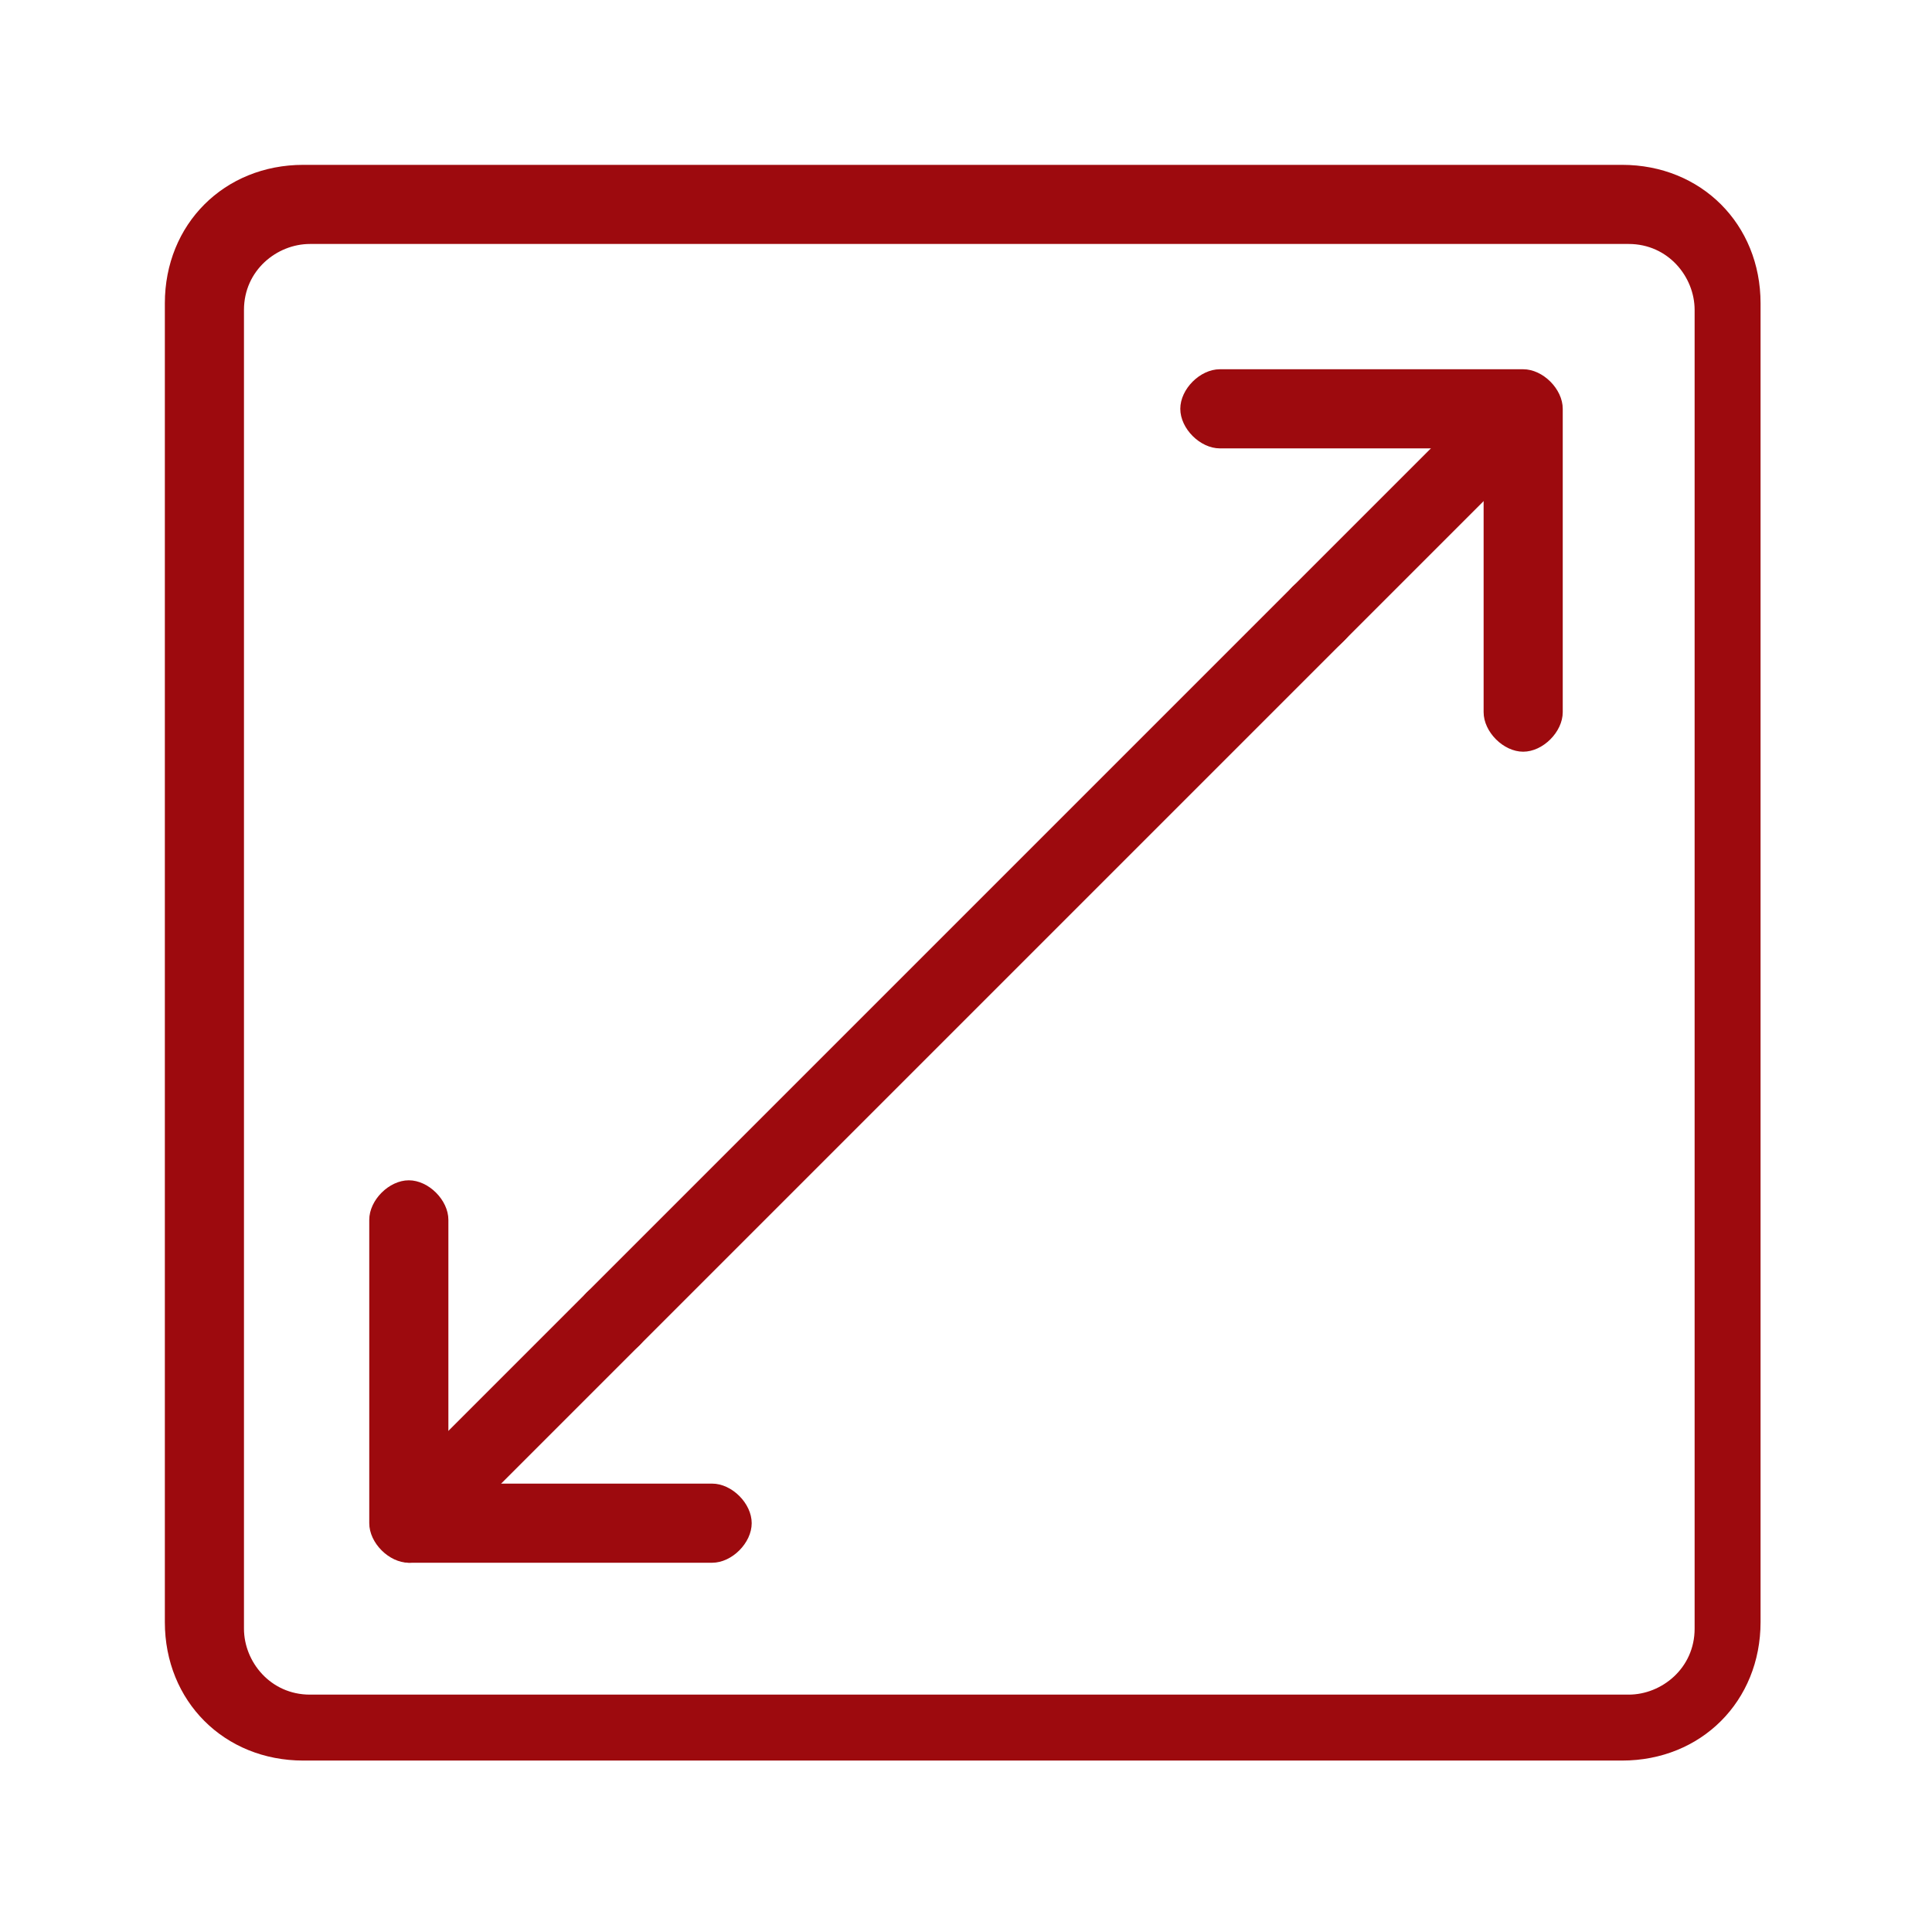 <?xml version="1.0" encoding="utf-8"?>
<!-- Generator: Adobe Illustrator 26.0.1, SVG Export Plug-In . SVG Version: 6.00 Build 0)  -->
<svg version="1.1" id="Layer_1" xmlns="http://www.w3.org/2000/svg" xmlns:xlink="http://www.w3.org/1999/xlink" x="0px" y="0px"
	 viewBox="0 0 29.3 29.3" style="enable-background:new 0 0 29.3 29.3;" xml:space="preserve">
<style type="text/css">
	.st0{display:none;}
	.st1{display:inline;}
	.st2{fill:#9D0A0E;}
</style>
<g class="st0">
	<g class="st1">
		<path class="st2" d="M2.6,7.9c-0.4,0-0.7-0.3-0.7-0.7c0-1.4,1.1-2.6,2.6-2.6c0.4,0,0.7,0.3,0.7,0.7C5.1,5.7,4.8,6,4.4,6
			C3.8,6,3.3,6.6,3.3,7.2C3.3,7.6,2.9,7.9,2.6,7.9z"/>
	</g>
	<g class="st1">
		<path class="st2" d="M26.7,7.9c-0.4,0-0.7-0.3-0.7-0.7C26,6.6,25.5,6,24.9,6c-0.4,0-0.7-0.3-0.7-0.7c0-0.4,0.3-0.7,0.7-0.7
			c1.4,0,2.6,1.1,2.6,2.6C27.4,7.6,27.1,7.9,26.7,7.9z"/>
	</g>
	<g class="st1">
		<path class="st2" d="M24.9,6H4.4C4,6,3.7,5.7,3.7,5.3C3.7,5,4,4.6,4.4,4.6h20.5c0.4,0,0.7,0.3,0.7,0.7C25.6,5.7,25.3,6,24.9,6z"/>
	</g>
	<g class="st1">
		<path class="st2" d="M2.6,15.3c-0.4,0-0.7-0.3-0.7-0.7V7.2c0-0.4,0.3-0.7,0.7-0.7s0.7,0.3,0.7,0.7v7.4C3.3,15,2.9,15.3,2.6,15.3z"
			/>
	</g>
	<g class="st1">
		<path class="st2" d="M26.7,15.3c-0.4,0-0.7-0.3-0.7-0.7V7.2c0-0.4,0.3-0.7,0.7-0.7c0.4,0,0.7,0.3,0.7,0.7v7.4
			C27.4,15,27.1,15.3,26.7,15.3z"/>
	</g>
	<g class="st1">
		<path class="st2" d="M26.7,15.3H2.6c-0.4,0-0.7-0.3-0.7-0.7s0.3-0.7,0.7-0.7h24.2c0.4,0,0.7,0.3,0.7,0.7S27.1,15.3,26.7,15.3z"/>
	</g>
	<g class="st1">
		<path class="st2" d="M0.7,22.8c-0.4,0-0.7-0.3-0.7-0.7v-5.6c0-0.4,0.3-0.7,0.7-0.7s0.7,0.3,0.7,0.7v5.6
			C1.4,22.5,1.1,22.8,0.7,22.8z"/>
	</g>
	<g class="st1">
		<path class="st2" d="M28.6,22.8c-0.4,0-0.7-0.3-0.7-0.7v-5.6c0-0.4,0.3-0.7,0.7-0.7c0.4,0,0.7,0.3,0.7,0.7v5.6
			C29.3,22.5,29,22.8,28.6,22.8z"/>
	</g>
	<g class="st1">
		<path class="st2" d="M0.7,17.2c-0.4,0-0.7-0.3-0.7-0.7c0-1.4,1.1-2.6,2.6-2.6c0.4,0,0.7,0.3,0.7,0.7s-0.3,0.7-0.7,0.7
			c-0.6,0-1.2,0.5-1.2,1.2C1.4,16.9,1.1,17.2,0.7,17.2z"/>
	</g>
	<g class="st1">
		<path class="st2" d="M28.6,17.2c-0.4,0-0.7-0.3-0.7-0.7c0-0.6-0.5-1.2-1.2-1.2c-0.4,0-0.7-0.3-0.7-0.7s0.3-0.7,0.7-0.7
			c1.4,0,2.6,1.1,2.6,2.6C29.3,16.9,29,17.2,28.6,17.2z"/>
	</g>
	<g class="st1">
		<path class="st2" d="M28.6,22.8H0.7c-0.4,0-0.7-0.3-0.7-0.7c0-0.4,0.3-0.7,0.7-0.7h27.9c0.4,0,0.7,0.3,0.7,0.7
			C29.3,22.5,29,22.8,28.6,22.8z"/>
	</g>
	<g class="st1">
		<path class="st2" d="M2.6,24.6c-0.4,0-0.7-0.3-0.7-0.7v-1.9c0-0.4,0.3-0.7,0.7-0.7s0.7,0.3,0.7,0.7v1.9
			C3.3,24.3,2.9,24.6,2.6,24.6z"/>
	</g>
	<g class="st1">
		<path class="st2" d="M26.7,24.6c-0.4,0-0.7-0.3-0.7-0.7v-1.9c0-0.4,0.3-0.7,0.7-0.7c0.4,0,0.7,0.3,0.7,0.7v1.9
			C27.4,24.3,27.1,24.6,26.7,24.6z"/>
	</g>
	<g class="st1">
		<path class="st2" d="M5.8,15.3c-0.4,0-0.7-0.3-0.7-0.7V9.1c0-0.4,0.3-0.7,0.7-0.7c0.4,0,0.7,0.3,0.7,0.7v5.6
			C6.5,15,6.2,15.3,5.8,15.3z"/>
	</g>
	<g class="st1">
		<path class="st2" d="M13.3,15.3c-0.4,0-0.7-0.3-0.7-0.7V9.1c0-0.4,0.3-0.7,0.7-0.7c0.4,0,0.7,0.3,0.7,0.7v5.6
			C14,15,13.6,15.3,13.3,15.3z"/>
	</g>
	<g class="st1">
		<path class="st2" d="M13.3,9.8H5.8c-0.4,0-0.7-0.3-0.7-0.7s0.3-0.7,0.7-0.7h7.4c0.4,0,0.7,0.3,0.7,0.7S13.6,9.8,13.3,9.8z"/>
	</g>
	<g class="st1">
		<path class="st2" d="M16,15.3c-0.4,0-0.7-0.3-0.7-0.7V9.1c0-0.4,0.3-0.7,0.7-0.7c0.4,0,0.7,0.3,0.7,0.7v5.6
			C16.7,15,16.4,15.3,16,15.3z"/>
	</g>
	<g class="st1">
		<path class="st2" d="M23.5,15.3c-0.4,0-0.7-0.3-0.7-0.7V9.1c0-0.4,0.3-0.7,0.7-0.7c0.4,0,0.7,0.3,0.7,0.7v5.6
			C24.2,15,23.9,15.3,23.5,15.3z"/>
	</g>
	<g class="st1">
		<path class="st2" d="M23.5,9.8H16c-0.4,0-0.7-0.3-0.7-0.7s0.3-0.7,0.7-0.7h7.4c0.4,0,0.7,0.3,0.7,0.7S23.9,9.8,23.5,9.8z"/>
	</g>
</g>
<g class="st0">
	<g class="st1">
		<path class="st2" d="M4.4,22.8C0,22.8,0,18.2,0,16.5c0-0.4,0.3-0.7,0.7-0.7s0.7,0.3,0.7,0.7c0,3.5,0.8,4.9,3,4.9
			c0.4,0,0.7,0.3,0.7,0.7C5.1,22.5,4.8,22.8,4.4,22.8z"/>
	</g>
	<g class="st1">
		<path class="st2" d="M24.9,22.8c-0.4,0-0.7-0.3-0.7-0.7c0-0.4,0.3-0.7,0.7-0.7c2.2,0,3-1.4,3-4.9c0-0.4,0.3-0.7,0.7-0.7
			s0.7,0.3,0.7,0.7C29.3,18.2,29.3,22.8,24.9,22.8z"/>
	</g>
	<g class="st1">
		<path class="st2" d="M24.9,22.8H4.4c-0.4,0-0.7-0.3-0.7-0.7c0-0.4,0.3-0.7,0.7-0.7h20.5c0.4,0,0.7,0.3,0.7,0.7
			C25.6,22.5,25.3,22.8,24.9,22.8z"/>
	</g>
	<g class="st1">
		<path class="st2" d="M28.6,13.5H0.7c-0.4,0-0.7-0.3-0.7-0.7c0-0.4,0.3-0.7,0.7-0.7h27.9c0.4,0,0.7,0.3,0.7,0.7
			C29.3,13.2,29,13.5,28.6,13.5z"/>
	</g>
	<g class="st1">
		<path class="st2" d="M0.7,17.2c-0.4,0-0.7-0.3-0.7-0.7v-3.7c0-0.4,0.3-0.7,0.7-0.7s0.7,0.3,0.7,0.7v3.7
			C1.4,16.9,1.1,17.2,0.7,17.2z"/>
	</g>
	<g class="st1">
		<path class="st2" d="M28.6,17.2c-0.4,0-0.7-0.3-0.7-0.7v-3.7c0-0.4,0.3-0.7,0.7-0.7s0.7,0.3,0.7,0.7v3.7
			C29.3,16.9,29,17.2,28.6,17.2z"/>
	</g>
	<g class="st1">
		<path class="st2" d="M4.4,24.6c-0.4,0-0.7-0.3-0.7-0.7v-1.9c0-0.4,0.3-0.7,0.7-0.7c0.4,0,0.7,0.3,0.7,0.7v1.9
			C5.1,24.3,4.8,24.6,4.4,24.6z"/>
	</g>
	<g class="st1">
		<path class="st2" d="M24.9,24.6c-0.4,0-0.7-0.3-0.7-0.7v-1.9c0-0.4,0.3-0.7,0.7-0.7s0.7,0.3,0.7,0.7v1.9
			C25.6,24.3,25.3,24.6,24.9,24.6z"/>
	</g>
	<g class="st1">
		<path class="st2" d="M2.6,13.5c-0.4,0-0.7-0.3-0.7-0.7V9.1c0-0.4,0.3-0.7,0.7-0.7s0.7,0.3,0.7,0.7v3.7C3.3,13.2,2.9,13.5,2.6,13.5
			z"/>
	</g>
	<g class="st1">
		<path class="st2" d="M2.6,9.8c-0.4,0-0.7-0.3-0.7-0.7c0-1.4,1.1-2.6,2.6-2.6c0.4,0,0.7,0.3,0.7,0.7S4.8,7.9,4.4,7.9
			c-0.6,0-1.2,0.5-1.2,1.2C3.3,9.5,2.9,9.8,2.6,9.8z"/>
	</g>
	<g class="st1">
		<path class="st2" d="M6.3,9.8c-0.4,0-0.7-0.3-0.7-0.7c0-0.6-0.5-1.2-1.2-1.2C4,7.9,3.7,7.6,3.7,7.2S4,6.5,4.4,6.5
			C5.8,6.5,7,7.7,7,9.1C7,9.5,6.7,9.8,6.3,9.8z"/>
	</g>
</g>
<g>
	<g>
		<path class="st2" d="M24.6,26.7h-20c-1.2,0-2.1-0.9-2.1-2.1v-20c0-1.2,0.9-2.1,2.1-2.1h20c1.2,0,2.1,0.9,2.1,2.1v20
			C26.7,25.8,25.8,26.7,24.6,26.7z M4.7,3.7c-0.5,0-1,0.4-1,1v20c0,0.5,0.4,1,1,1h20c0.5,0,1-0.4,1-1v-20c0-0.5-0.4-1-1-1H4.7z"/>
	</g>
	<g>
		<path class="st2" d="M10.8,23.7H6.2c-0.3,0-0.6-0.3-0.6-0.6v-4.6c0-0.3,0.3-0.6,0.6-0.6s0.6,0.3,0.6,0.6v4h4
			c0.3,0,0.6,0.3,0.6,0.6C11.4,23.4,11.1,23.7,10.8,23.7z"/>
	</g>
	<g>
		<path class="st2" d="M9.3,20.6c-0.1,0-0.3-0.1-0.4-0.2c-0.2-0.2-0.2-0.6,0-0.8L19.6,8.9c0.2-0.2,0.6-0.2,0.8,0
			c0.2,0.2,0.2,0.6,0,0.8L9.7,20.4C9.6,20.5,9.4,20.6,9.3,20.6z"/>
	</g>
	<g>
		<path class="st2" d="M6.2,23.7c-0.1,0-0.3-0.1-0.4-0.2c-0.2-0.2-0.2-0.6,0-0.8l3.1-3.1c0.2-0.2,0.6-0.2,0.8,0
			c0.2,0.2,0.2,0.6,0,0.8l-3.1,3.1C6.5,23.6,6.4,23.7,6.2,23.7z"/>
	</g>
	<g>
		<path class="st2" d="M23.1,11.4c-0.3,0-0.6-0.3-0.6-0.6v-4h-4c-0.3,0-0.6-0.3-0.6-0.6s0.3-0.6,0.6-0.6h4.6c0.3,0,0.6,0.3,0.6,0.6
			v4.6C23.7,11.1,23.4,11.4,23.1,11.4z"/>
	</g>
	<g>
		<path class="st2" d="M20,9.9c-0.1,0-0.3-0.1-0.4-0.2c-0.2-0.2-0.2-0.6,0-0.8l3.1-3.1c0.2-0.2,0.6-0.2,0.8,0c0.2,0.2,0.2,0.6,0,0.8
			l-3.1,3.1C20.3,9.8,20.2,9.9,20,9.9z"/>
	</g>
</g>
</svg>
